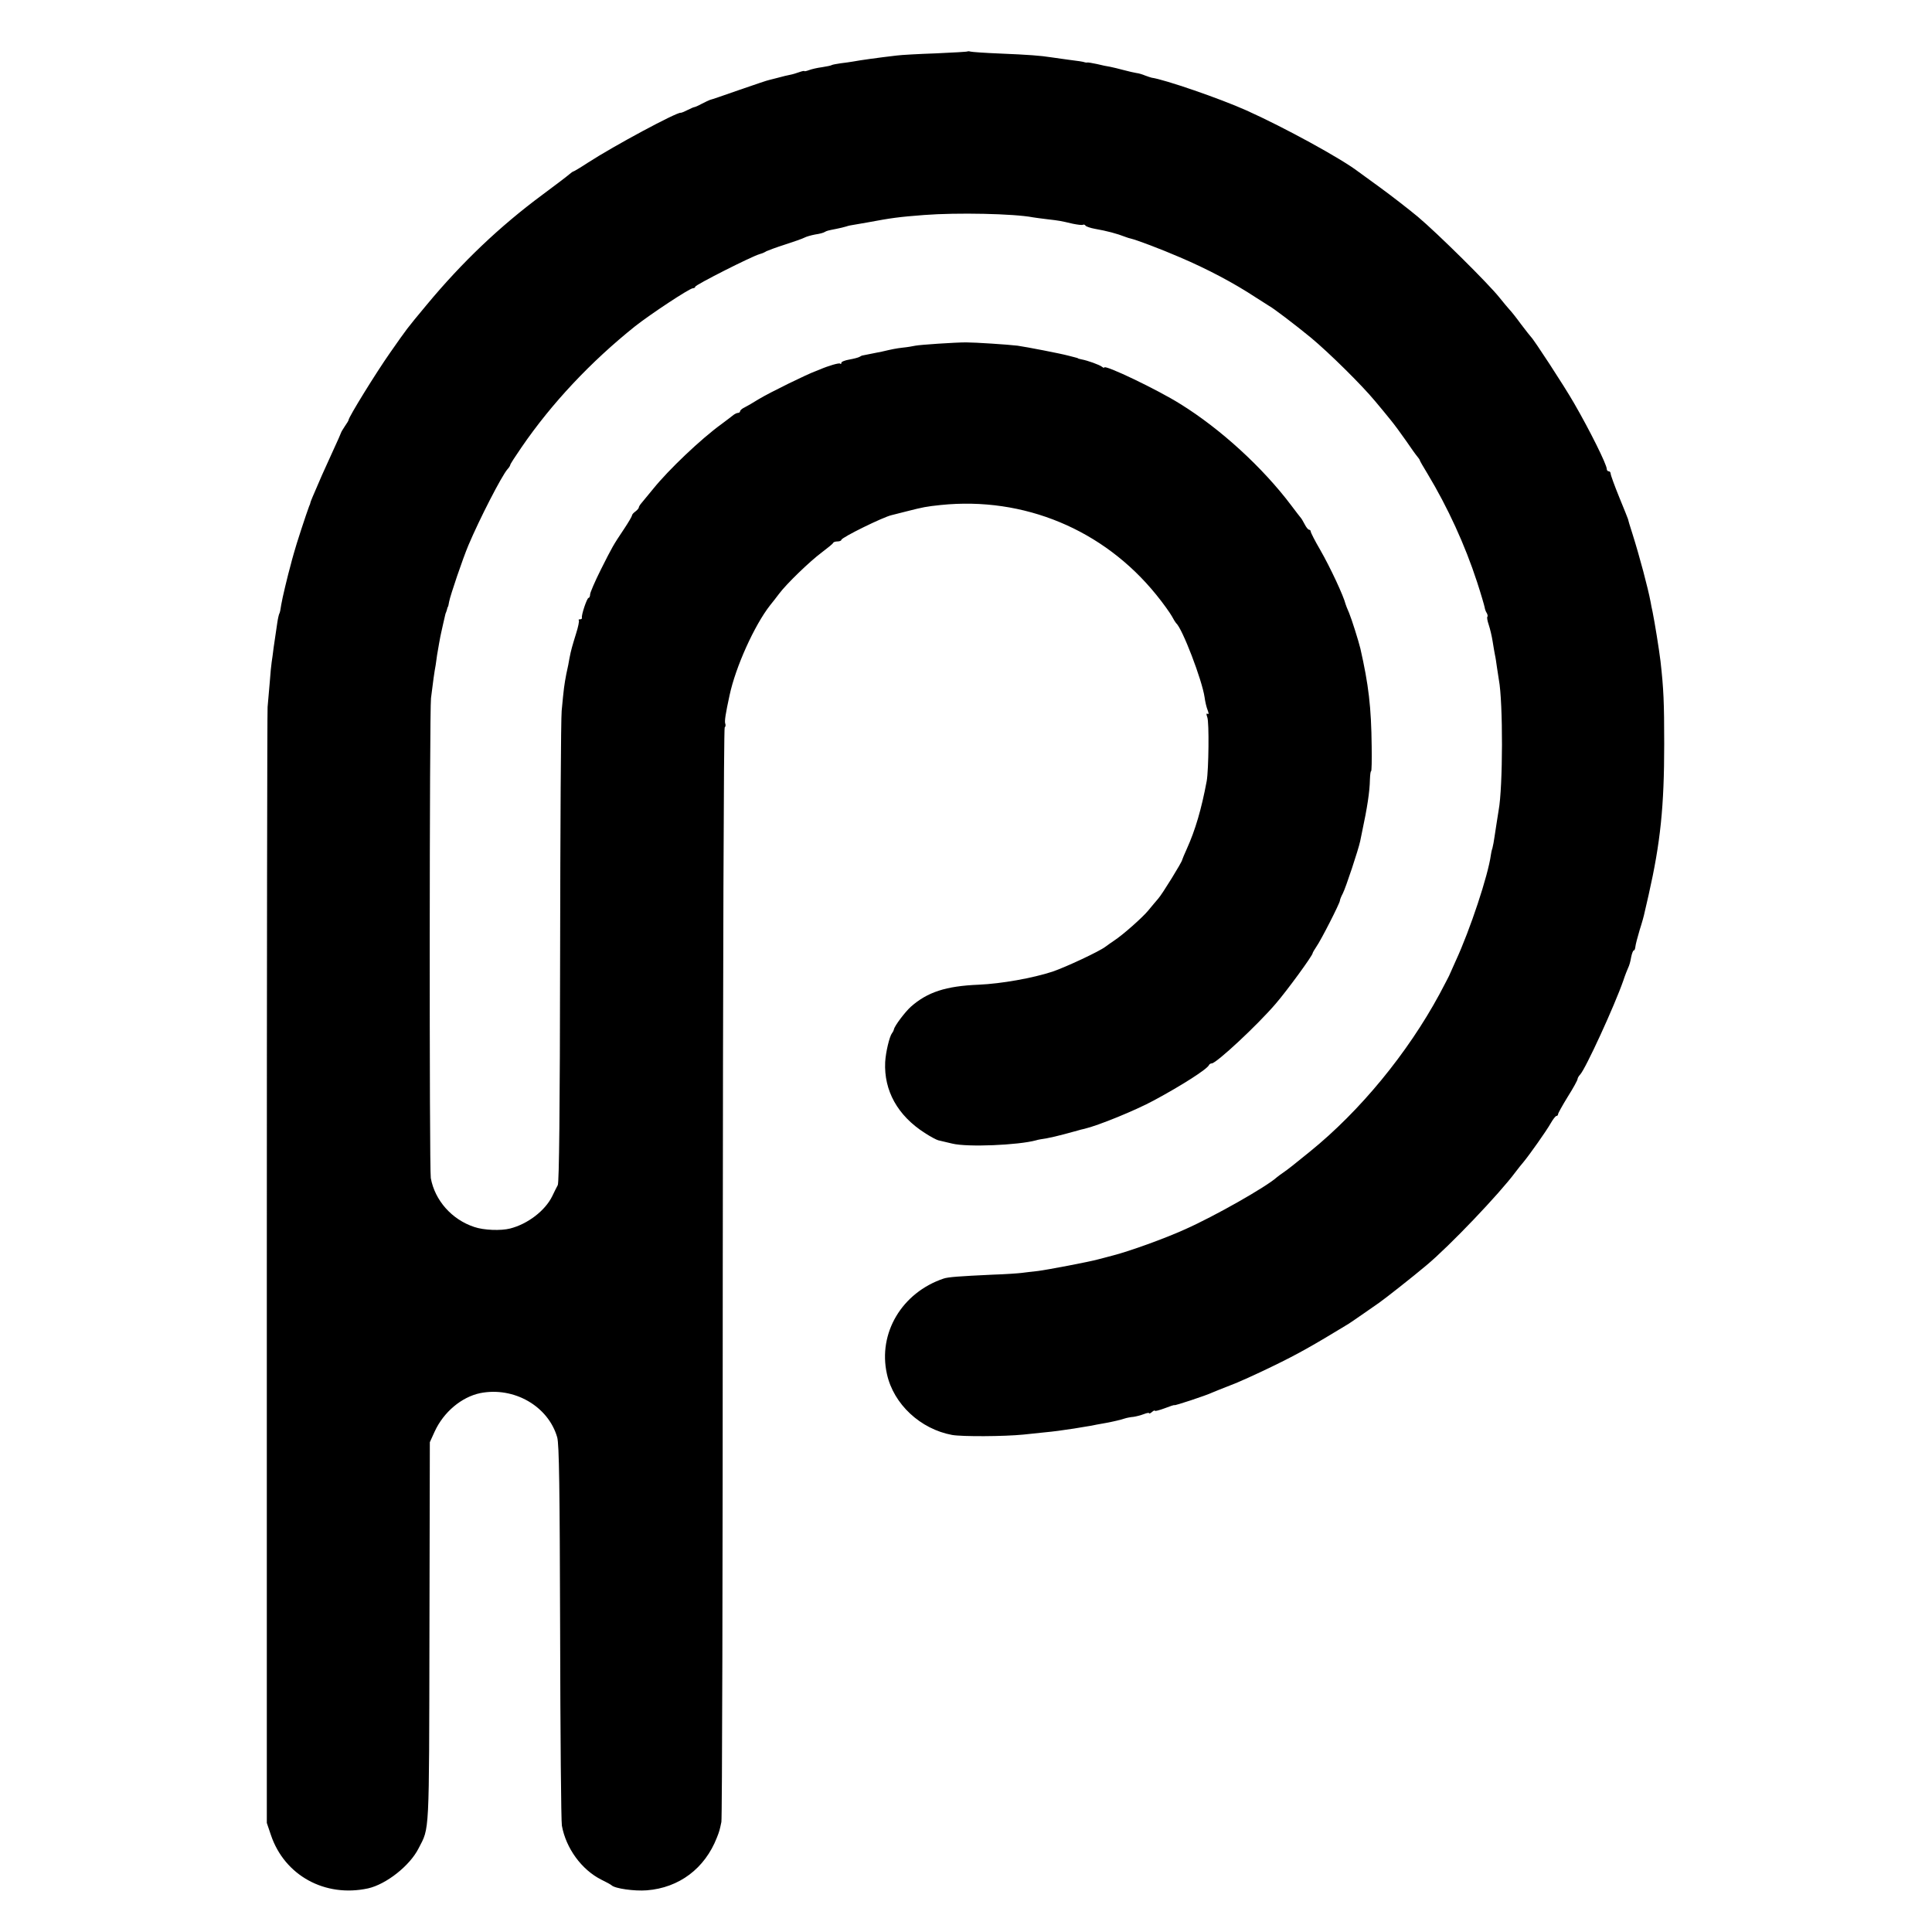 <?xml version="1.0" standalone="no"?>
<!DOCTYPE svg PUBLIC "-//W3C//DTD SVG 20010904//EN"
 "http://www.w3.org/TR/2001/REC-SVG-20010904/DTD/svg10.dtd">
<svg version="1.0" xmlns="http://www.w3.org/2000/svg"
 width="992pt" height="992pt" viewBox="0 0 992 992"
 preserveAspectRatio="xMidYMid meet">
<g transform="translate(0,992) scale(0.1,-0.1)"
fill="#000000" stroke="none">
<path d="M4968 9656 c-1 -2 -75 -6 -163 -10 -88 -3 -178 -8 -200 -11 -95 -11
-188 -24 -225 -31 -14 -2 -43 -7 -64 -9 -21 -3 -42 -7 -45 -9 -4 -3 -26 -7
-50 -11 -24 -3 -54 -10 -67 -15 -13 -5 -24 -7 -24 -5 0 2 -11 0 -25 -5 -14 -5
-36 -12 -48 -14 -12 -2 -40 -9 -62 -15 -22 -6 -43 -11 -47 -12 -4 0 -72 -23
-150 -50 -79 -28 -147 -51 -153 -52 -5 -2 -25 -11 -42 -20 -18 -10 -35 -17
-38 -17 -3 0 -19 -7 -35 -15 -16 -8 -32 -15 -35 -14 -21 3 -340 -168 -476
-256 -38 -25 -72 -45 -74 -45 -3 0 -13 -7 -22 -15 -10 -9 -72 -56 -138 -105
-220 -163 -413 -347 -594 -565 -108 -130 -96 -115 -188 -246 -73 -104 -213
-331 -213 -345 0 -3 -9 -18 -19 -32 -10 -15 -19 -30 -20 -34 -1 -4 -19 -45
-40 -90 -21 -46 -47 -103 -58 -128 -51 -117 -58 -135 -59 -140 0 -3 -3 -12 -7
-20 -13 -34 -67 -198 -78 -240 -7 -25 -14 -49 -15 -55 -17 -61 -45 -178 -50
-210 -3 -22 -7 -43 -10 -46 -2 -4 -7 -24 -10 -45 -6 -40 -7 -46 -19 -129 -3
-27 -8 -61 -10 -74 -2 -12 -7 -60 -10 -105 -4 -44 -9 -101 -11 -126 -2 -25 -4
-1324 -4 -2887 l0 -2843 21 -62 c70 -208 278 -322 499 -274 93 21 214 116 259
205 57 111 54 51 56 1111 l2 975 25 55 c46 100 138 177 234 197 173 34 349
-67 395 -227 10 -35 13 -259 15 -1000 1 -525 5 -973 9 -994 21 -116 101 -226
202 -277 27 -13 50 -26 53 -29 17 -17 118 -31 181 -26 166 13 298 112 360 271
13 33 14 37 23 80 4 17 7 1287 7 2823 1 1535 5 2794 10 2797 4 3 6 12 3 19 -5
12 2 54 22 146 31 146 128 360 208 462 12 14 32 41 46 59 38 51 158 167 220
213 30 23 57 44 58 49 2 4 12 7 23 7 10 0 19 4 19 8 0 12 216 118 258 127 9 2
45 11 79 20 83 21 97 24 173 32 427 44 836 -126 1107 -461 36 -44 71 -94 80
-110 9 -17 19 -33 22 -36 31 -25 133 -291 146 -380 3 -23 10 -53 16 -67 6 -16
6 -22 -1 -18 -6 4 -7 -2 -1 -18 10 -26 7 -269 -3 -327 -27 -145 -59 -253 -102
-348 -13 -29 -24 -55 -24 -57 0 -10 -103 -177 -123 -199 -12 -14 -35 -41 -52
-62 -29 -35 -129 -124 -175 -154 -12 -8 -32 -22 -44 -31 -31 -24 -202 -104
-272 -128 -101 -33 -262 -62 -379 -67 -169 -7 -263 -38 -348 -113 -29 -26 -83
-97 -87 -116 -1 -5 -5 -14 -10 -20 -13 -17 -32 -97 -35 -148 -7 -147 64 -275
203 -364 29 -19 61 -36 70 -38 9 -2 42 -10 72 -17 78 -19 338 -8 430 17 8 3
32 7 53 10 21 4 61 13 90 21 29 8 60 16 70 19 9 3 25 7 35 9 72 17 263 95 357
146 145 78 276 162 283 182 2 4 8 8 14 8 23 0 233 195 328 306 58 67 190 248
190 260 0 3 9 18 19 33 23 32 121 224 121 237 0 5 7 22 15 37 15 29 80 225 89
268 3 13 7 35 10 49 26 121 39 206 40 267 1 24 3 43 6 43 3 0 4 57 3 127 -2
203 -16 318 -58 503 -10 41 -44 149 -58 183 -9 20 -17 41 -18 45 -10 41 -77
186 -131 280 -27 46 -48 88 -48 93 0 5 -4 9 -8 9 -5 0 -15 12 -23 28 -8 15
-16 29 -19 32 -3 3 -25 32 -50 65 -146 194 -363 393 -570 521 -116 73 -390
204 -390 187 0 -3 -6 -1 -12 4 -13 10 -73 32 -106 38 -9 2 -17 4 -17 5 0 1 -7
3 -15 5 -8 2 -24 6 -35 9 -41 11 -212 44 -260 51 -50 6 -218 17 -265 17 -54 0
-236 -12 -260 -17 -14 -3 -43 -8 -65 -10 -34 -4 -54 -8 -105 -20 -8 -2 -94
-19 -100 -20 -3 0 -10 -3 -16 -7 -6 -4 -30 -10 -52 -14 -23 -4 -42 -11 -42
-17 0 -6 -3 -8 -6 -4 -5 5 -60 -11 -104 -30 -8 -3 -17 -7 -20 -8 -45 -16 -235
-109 -295 -145 -27 -17 -60 -36 -72 -42 -13 -6 -23 -15 -23 -20 0 -4 -5 -8
-10 -8 -6 0 -16 -5 -23 -10 -7 -6 -35 -27 -63 -48 -105 -76 -271 -234 -350
-332 -30 -36 -40 -49 -61 -74 -7 -8 -13 -18 -13 -22 0 -4 -8 -13 -17 -20 -10
-7 -18 -16 -18 -21 0 -4 -18 -35 -40 -68 -58 -87 -59 -89 -120 -210 -30 -60
-55 -118 -55 -127 0 -10 -4 -18 -8 -18 -8 0 -38 -89 -34 -102 1 -5 -3 -8 -10
-8 -6 0 -9 -2 -6 -5 3 -3 -3 -34 -14 -68 -20 -65 -26 -85 -34 -127 -2 -14 -9
-50 -16 -80 -11 -58 -13 -72 -24 -190 -4 -41 -7 -601 -8 -1245 -1 -814 -5
-1176 -12 -1190 -6 -11 -19 -37 -29 -58 -36 -73 -125 -142 -216 -165 -47 -12
-135 -9 -184 8 -115 38 -202 136 -223 251 -8 47 -7 2396 1 2464 9 75 18 140
24 170 2 17 6 39 7 50 3 19 18 105 21 115 1 3 5 23 10 45 13 56 12 54 15 60 1
3 4 10 5 15 1 6 3 11 4 13 2 1 5 13 7 27 6 33 70 221 99 290 57 135 171 357
201 391 8 8 14 19 14 22 0 4 26 44 57 89 156 228 357 441 583 622 80 63 281
196 298 196 7 0 12 4 12 8 0 9 288 155 330 167 14 4 30 11 35 15 6 3 48 19 95
34 47 15 92 31 101 36 9 5 34 12 55 16 22 3 44 9 49 13 11 6 14 7 60 16 17 3
39 9 50 12 11 4 27 7 35 8 8 1 42 7 75 13 123 23 160 28 290 38 168 13 461 7
559 -12 10 -2 44 -6 75 -10 61 -7 66 -8 130 -23 25 -5 48 -8 52 -5 4 2 10 0
13 -5 3 -4 25 -12 48 -16 62 -11 112 -24 158 -42 8 -3 20 -7 26 -8 30 -7 150
-52 252 -96 143 -61 277 -132 391 -207 31 -20 61 -39 66 -42 20 -10 132 -95
215 -163 94 -78 261 -243 330 -326 25 -30 61 -73 80 -97 19 -23 55 -72 80
-108 25 -37 51 -73 58 -81 6 -7 12 -16 12 -18 0 -3 18 -34 40 -70 104 -173
192 -365 254 -555 20 -61 37 -120 39 -130 1 -9 6 -23 11 -30 4 -7 6 -16 3 -19
-3 -2 0 -21 7 -41 7 -21 16 -59 20 -85 4 -27 10 -59 12 -70 3 -12 7 -40 10
-62 3 -22 8 -51 10 -65 22 -116 21 -552 -1 -670 -4 -23 -14 -90 -21 -135 -3
-22 -8 -49 -11 -60 -4 -11 -7 -27 -8 -35 -14 -104 -106 -383 -181 -545 -15
-33 -28 -62 -29 -65 0 -3 -25 -50 -54 -105 -164 -303 -407 -599 -665 -808 -81
-66 -114 -92 -136 -107 -12 -8 -28 -20 -34 -25 -54 -49 -320 -200 -471 -267
-106 -48 -284 -112 -369 -134 -34 -9 -68 -18 -76 -20 -46 -13 -263 -54 -310
-60 -30 -3 -68 -8 -85 -10 -16 -2 -84 -7 -150 -9 -169 -8 -227 -12 -250 -20
-214 -72 -338 -280 -291 -490 34 -155 172 -283 335 -313 52 -9 266 -8 366 2
28 3 75 8 105 11 53 5 89 10 155 20 17 3 44 7 60 10 17 2 41 7 55 10 14 2 36
7 50 9 42 8 71 15 93 22 12 4 33 8 47 9 14 2 37 8 53 14 15 6 27 8 27 5 0 -4
7 -1 15 6 8 7 15 10 15 6 0 -3 23 3 50 13 28 11 50 18 50 16 0 -4 164 50 195
65 11 5 52 21 90 36 39 14 138 59 220 99 126 61 201 103 390 218 10 7 45 30
76 52 31 22 67 47 79 55 28 19 179 138 244 193 121 101 375 368 456 477 14 18
33 43 43 54 30 36 117 159 139 198 12 21 25 38 30 38 4 0 8 4 8 9 0 5 23 46
50 90 28 44 50 85 50 90 0 5 6 16 13 23 28 29 177 354 222 483 9 28 21 57 25
66 5 9 12 33 15 53 4 20 10 36 14 36 4 0 7 9 8 19 1 11 11 49 22 86 12 37 23
77 25 89 3 11 12 53 21 91 61 269 80 455 80 775 0 214 -3 283 -19 425 -8 65
-29 195 -41 255 -3 14 -8 36 -10 50 -13 69 -56 232 -94 352 -12 37 -22 70 -22
73 0 2 -21 53 -45 112 -24 59 -44 114 -44 121 0 6 -4 12 -10 12 -5 0 -10 5
-10 12 0 23 -87 198 -168 338 -51 89 -208 329 -221 340 -3 3 -26 32 -51 65
-24 33 -51 67 -60 76 -8 9 -31 36 -50 60 -58 73 -319 331 -420 416 -52 43
-140 111 -195 151 -55 40 -104 76 -110 80 -87 67 -381 228 -575 315 -136 61
-421 159 -487 168 -5 1 -19 6 -33 11 -14 6 -34 12 -45 13 -11 2 -40 8 -65 15
-25 7 -56 14 -70 17 -14 2 -44 8 -67 14 -24 5 -46 9 -50 8 -5 -1 -10 0 -13 1
-8 3 -32 7 -90 14 -30 4 -68 10 -85 12 -50 8 -114 13 -260 19 -77 3 -145 8
-152 10 -6 2 -13 2 -15 1z"/>
</g>
</svg>
